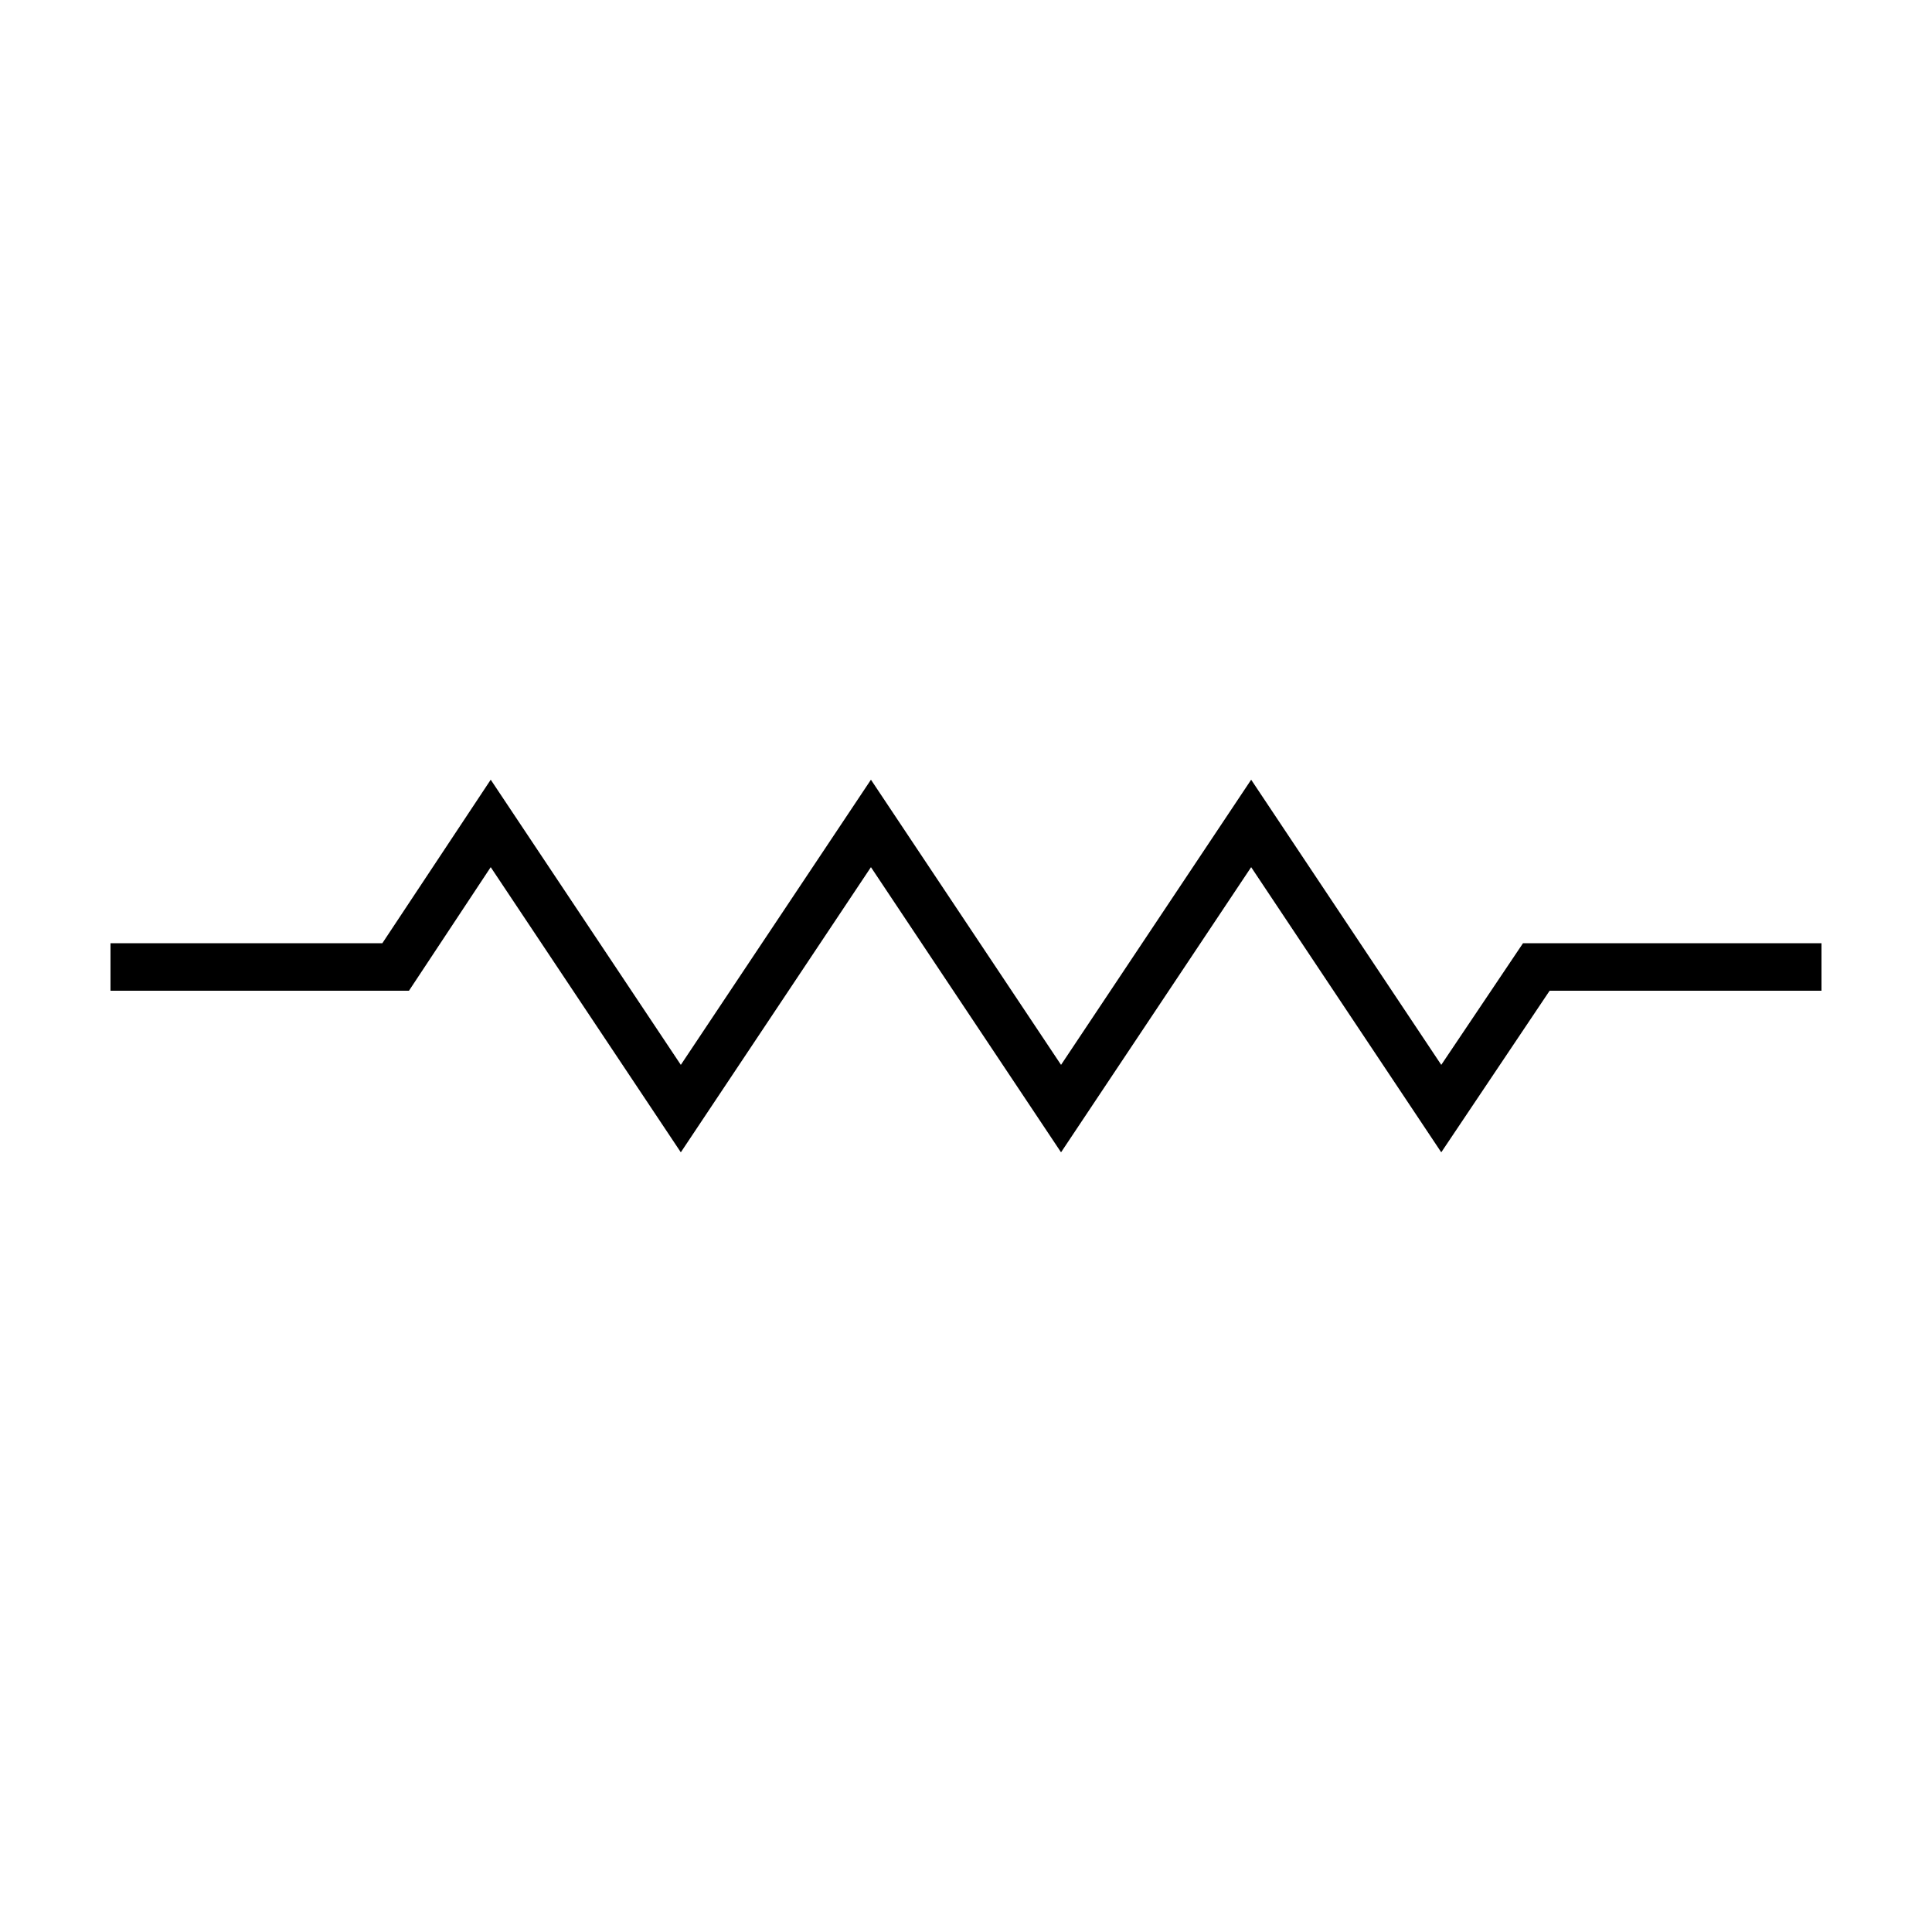 <?xml version="1.0" encoding="UTF-8"?>
<!-- Uploaded to: ICON Repo, www.iconrepo.com, Generator: ICON Repo Mixer Tools -->
<svg fill="#000000" width="800px" height="800px" version="1.1" viewBox="144 144 512 512" xmlns="http://www.w3.org/2000/svg">
 <path d="m525.95 426.2-50.379-75.57-50.383 75.57-50.379-75.57-50.383 75.57-50.379-75.57-28.719 43.328h-72.043v12.594h79.098l21.664-32.746 50.379 75.57 50.383-75.57 50.379 75.57 50.383-75.57 50.379 75.57 28.719-42.824h72.043v-12.594h-79.098z"/>
</svg>